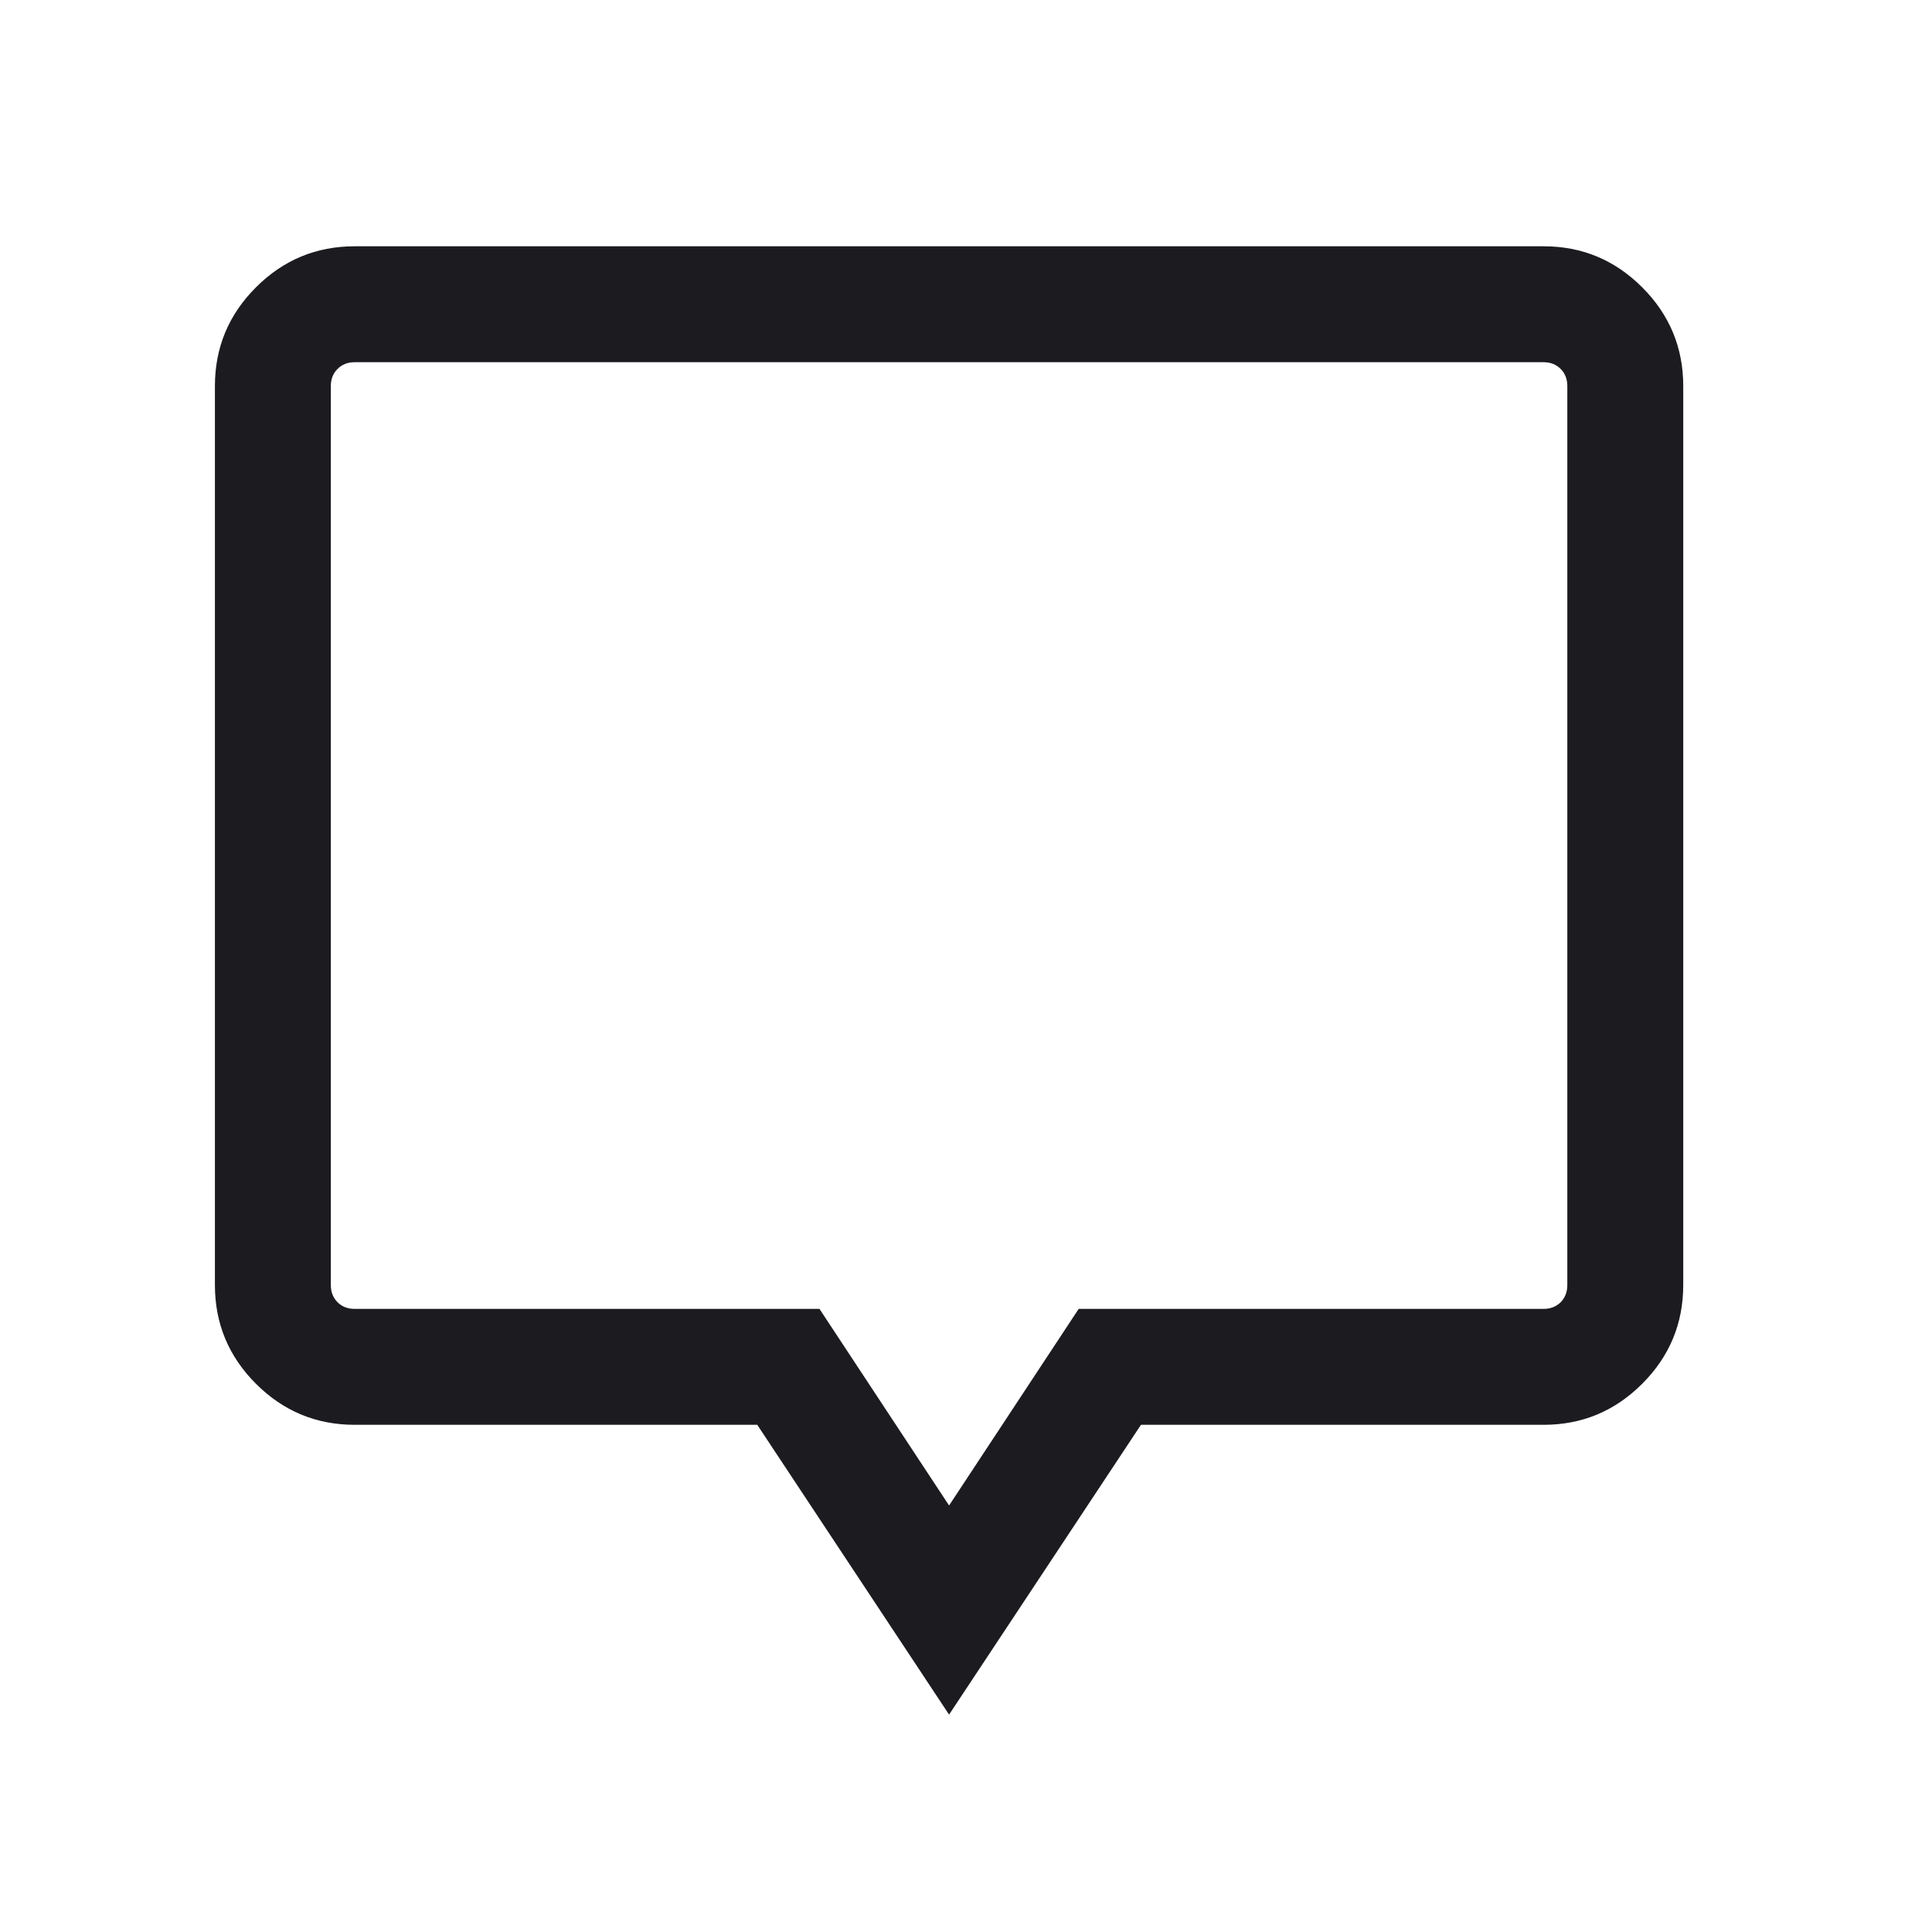 <svg width="25" height="25" viewBox="0 0 25 25" fill="none" xmlns="http://www.w3.org/2000/svg">
<mask id="mask0_341_1461" style="mask-type:alpha" maskUnits="userSpaceOnUse" x="0" y="0" width="25" height="25">
<rect x="0.281" y="0.687" width="24" height="24" fill="#D9D9D9"/>
</mask>
<g mask="url(#mask0_341_1461)">
<path d="M12.281 22.187L9.799 18.437H4.589C4.092 18.437 3.666 18.26 3.312 17.906C2.958 17.552 2.781 17.126 2.781 16.629V4.995C2.781 4.498 2.958 4.072 3.312 3.718C3.666 3.364 4.092 3.187 4.589 3.187H19.974C20.471 3.187 20.896 3.364 21.25 3.718C21.604 4.072 21.781 4.498 21.781 4.995V16.629C21.781 17.126 21.604 17.552 21.25 17.906C20.896 18.26 20.471 18.437 19.974 18.437H14.764L12.281 22.187ZM12.281 19.481L13.958 16.937H19.974C20.063 16.937 20.137 16.908 20.195 16.851C20.252 16.793 20.281 16.719 20.281 16.629V4.995C20.281 4.905 20.252 4.831 20.195 4.774C20.137 4.716 20.063 4.687 19.974 4.687H4.589C4.499 4.687 4.425 4.716 4.368 4.774C4.31 4.831 4.281 4.905 4.281 4.995V16.629C4.281 16.719 4.31 16.793 4.368 16.851C4.425 16.908 4.499 16.937 4.589 16.937H10.604L12.281 19.481Z" fill="#1C1B1F"/>
</g>
</svg>
